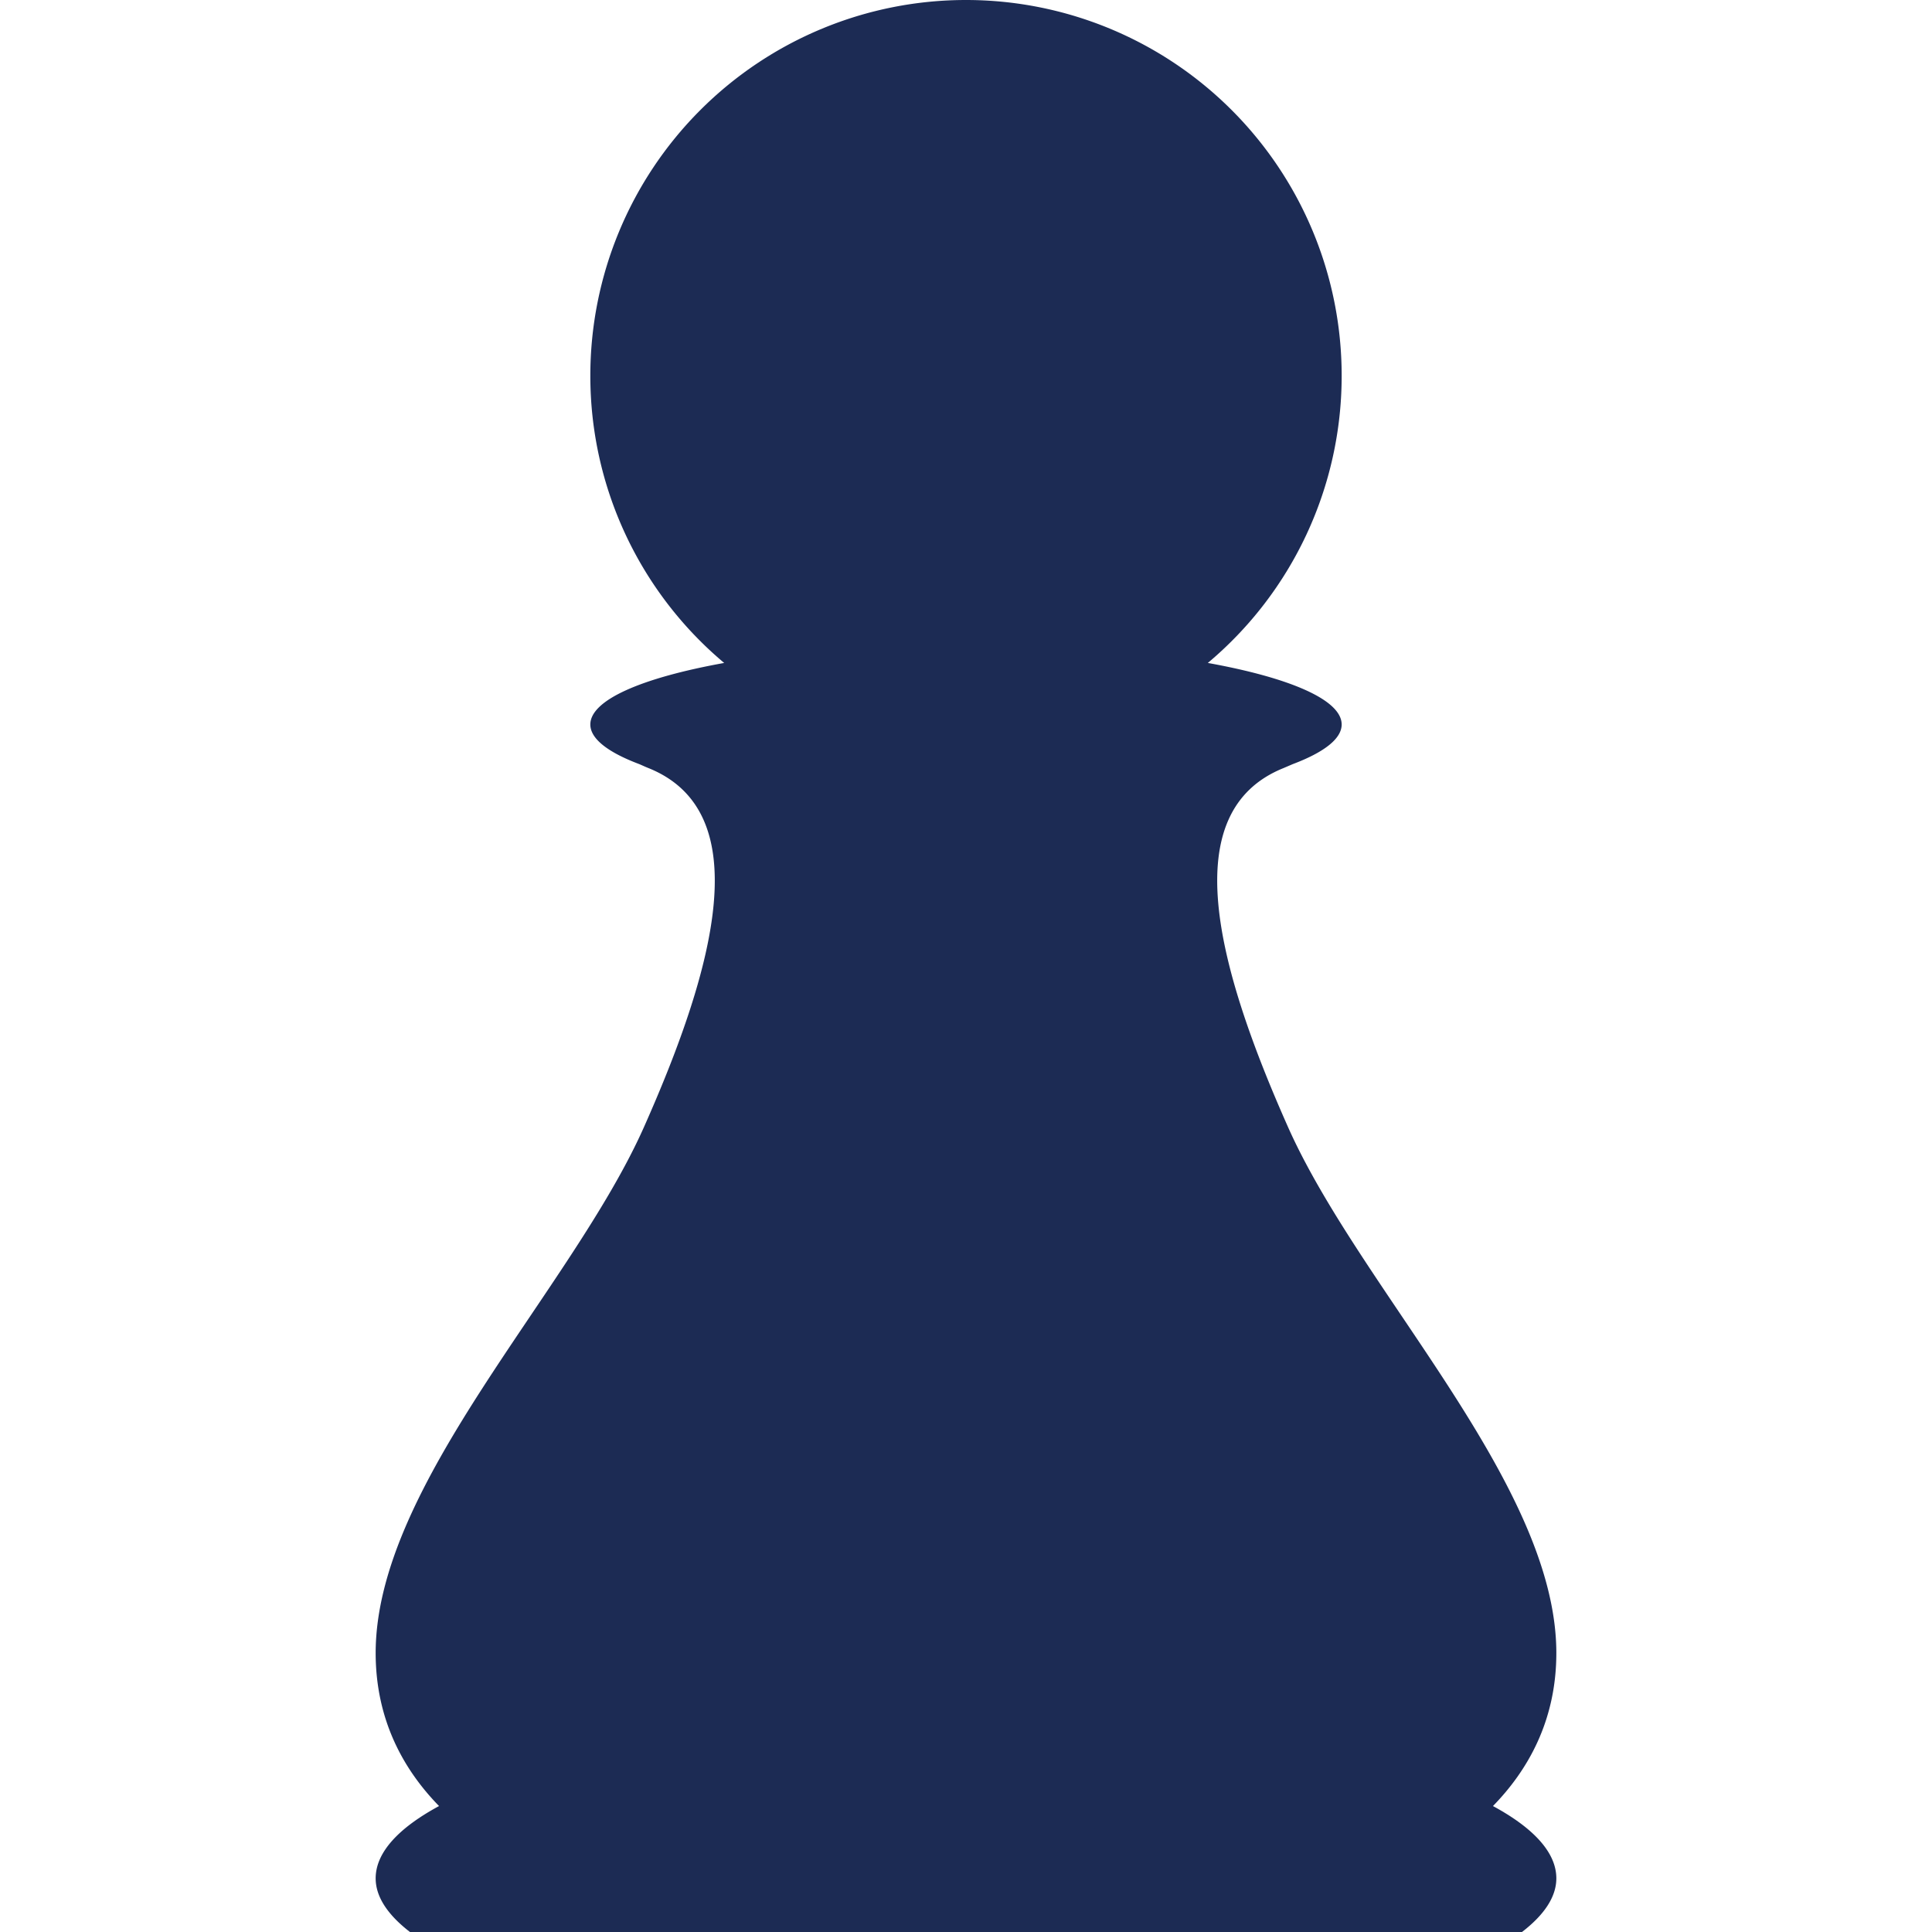 <?xml version="1.0" standalone="no"?><!DOCTYPE svg PUBLIC "-//W3C//DTD SVG 1.1//EN" "http://www.w3.org/Graphics/SVG/1.1/DTD/svg11.dtd"><svg t="1719494947510" class="icon" viewBox="0 0 1024 1024" version="1.1" xmlns="http://www.w3.org/2000/svg" p-id="144571" xmlns:xlink="http://www.w3.org/1999/xlink" width="36" height="36"><path d="M791.296 957.241C809.529 938.581 824.889 912.27 824.889 876.117c0-89.572-103.68-192.085-142.222-278.784-37.916-85.333-59.847-167.111-2.361-190.236l4.836-2.076c16.441-6.201 25.97-13.369 25.97-21.02 0-13.084-27.591-24.804-70.94-32.626A198.542 198.542 0 0 0 711.111 199.111a199.111 199.111 0 1 0-398.222 0 198.542 198.542 0 0 0 70.94 152.263C340.48 359.196 312.889 370.916 312.889 384c0 7.652 9.529 14.82 25.998 21.02 1.593 0.683 3.015 1.365 4.807 2.076C401.18 430.222 379.25 512 341.333 597.333c-38.542 86.699-142.222 189.212-142.222 278.784 0 36.153 15.36 62.464 33.593 81.124C211.399 968.761 199.111 981.76 199.111 995.556c0 9.984 6.628 19.541 18.176 28.444H806.684c11.577-8.903 18.204-18.46 18.204-28.444 0-13.796-12.288-26.795-33.593-38.315z" fill="#1c2b54" p-id="144572"></path><path d="M625.778 135.111a21.39 21.39 0 0 1-19.086-11.804c-0.853-1.65-24.633-45.084-94.72-45.084-70.03 0-93.781 43.435-94.777 45.312a21.39 21.39 0 0 1-28.672 9.102 21.22 21.22 0 0 1-9.387-28.416c1.394-2.788 35.47-68.665 132.836-68.665 97.422 0 131.47 65.877 132.892 68.693A21.305 21.305 0 0 1 625.778 135.111zM625.778 398.222a14.336 14.336 0 0 1-6.372-1.508c-0.114-0.028-28.103-12.715-107.406-12.715-79.36 0-107.292 12.686-107.577 12.8a14.279 14.279 0 0 1-18.916-6.656 14.165 14.165 0 0 1 6.372-18.887c3.214-1.593 33.906-15.701 120.121-15.701 86.187 0 116.907 14.108 120.149 15.73A14.222 14.222 0 0 1 625.778 398.222zM284.444 981.333a14.222 14.222 0 0 1-1.422-28.359C284.444 952.804 426.951 938.667 512 938.667c85.049 0 227.527 14.137 228.978 14.308a14.165 14.165 0 0 1 12.715 15.559 14.165 14.165 0 0 1-15.559 12.715C736.711 981.106 595.627 967.111 512 967.111c-83.655 0-224.711 13.995-226.133 14.137L284.444 981.333z" fill="#1c2b54" p-id="144573"></path></svg>